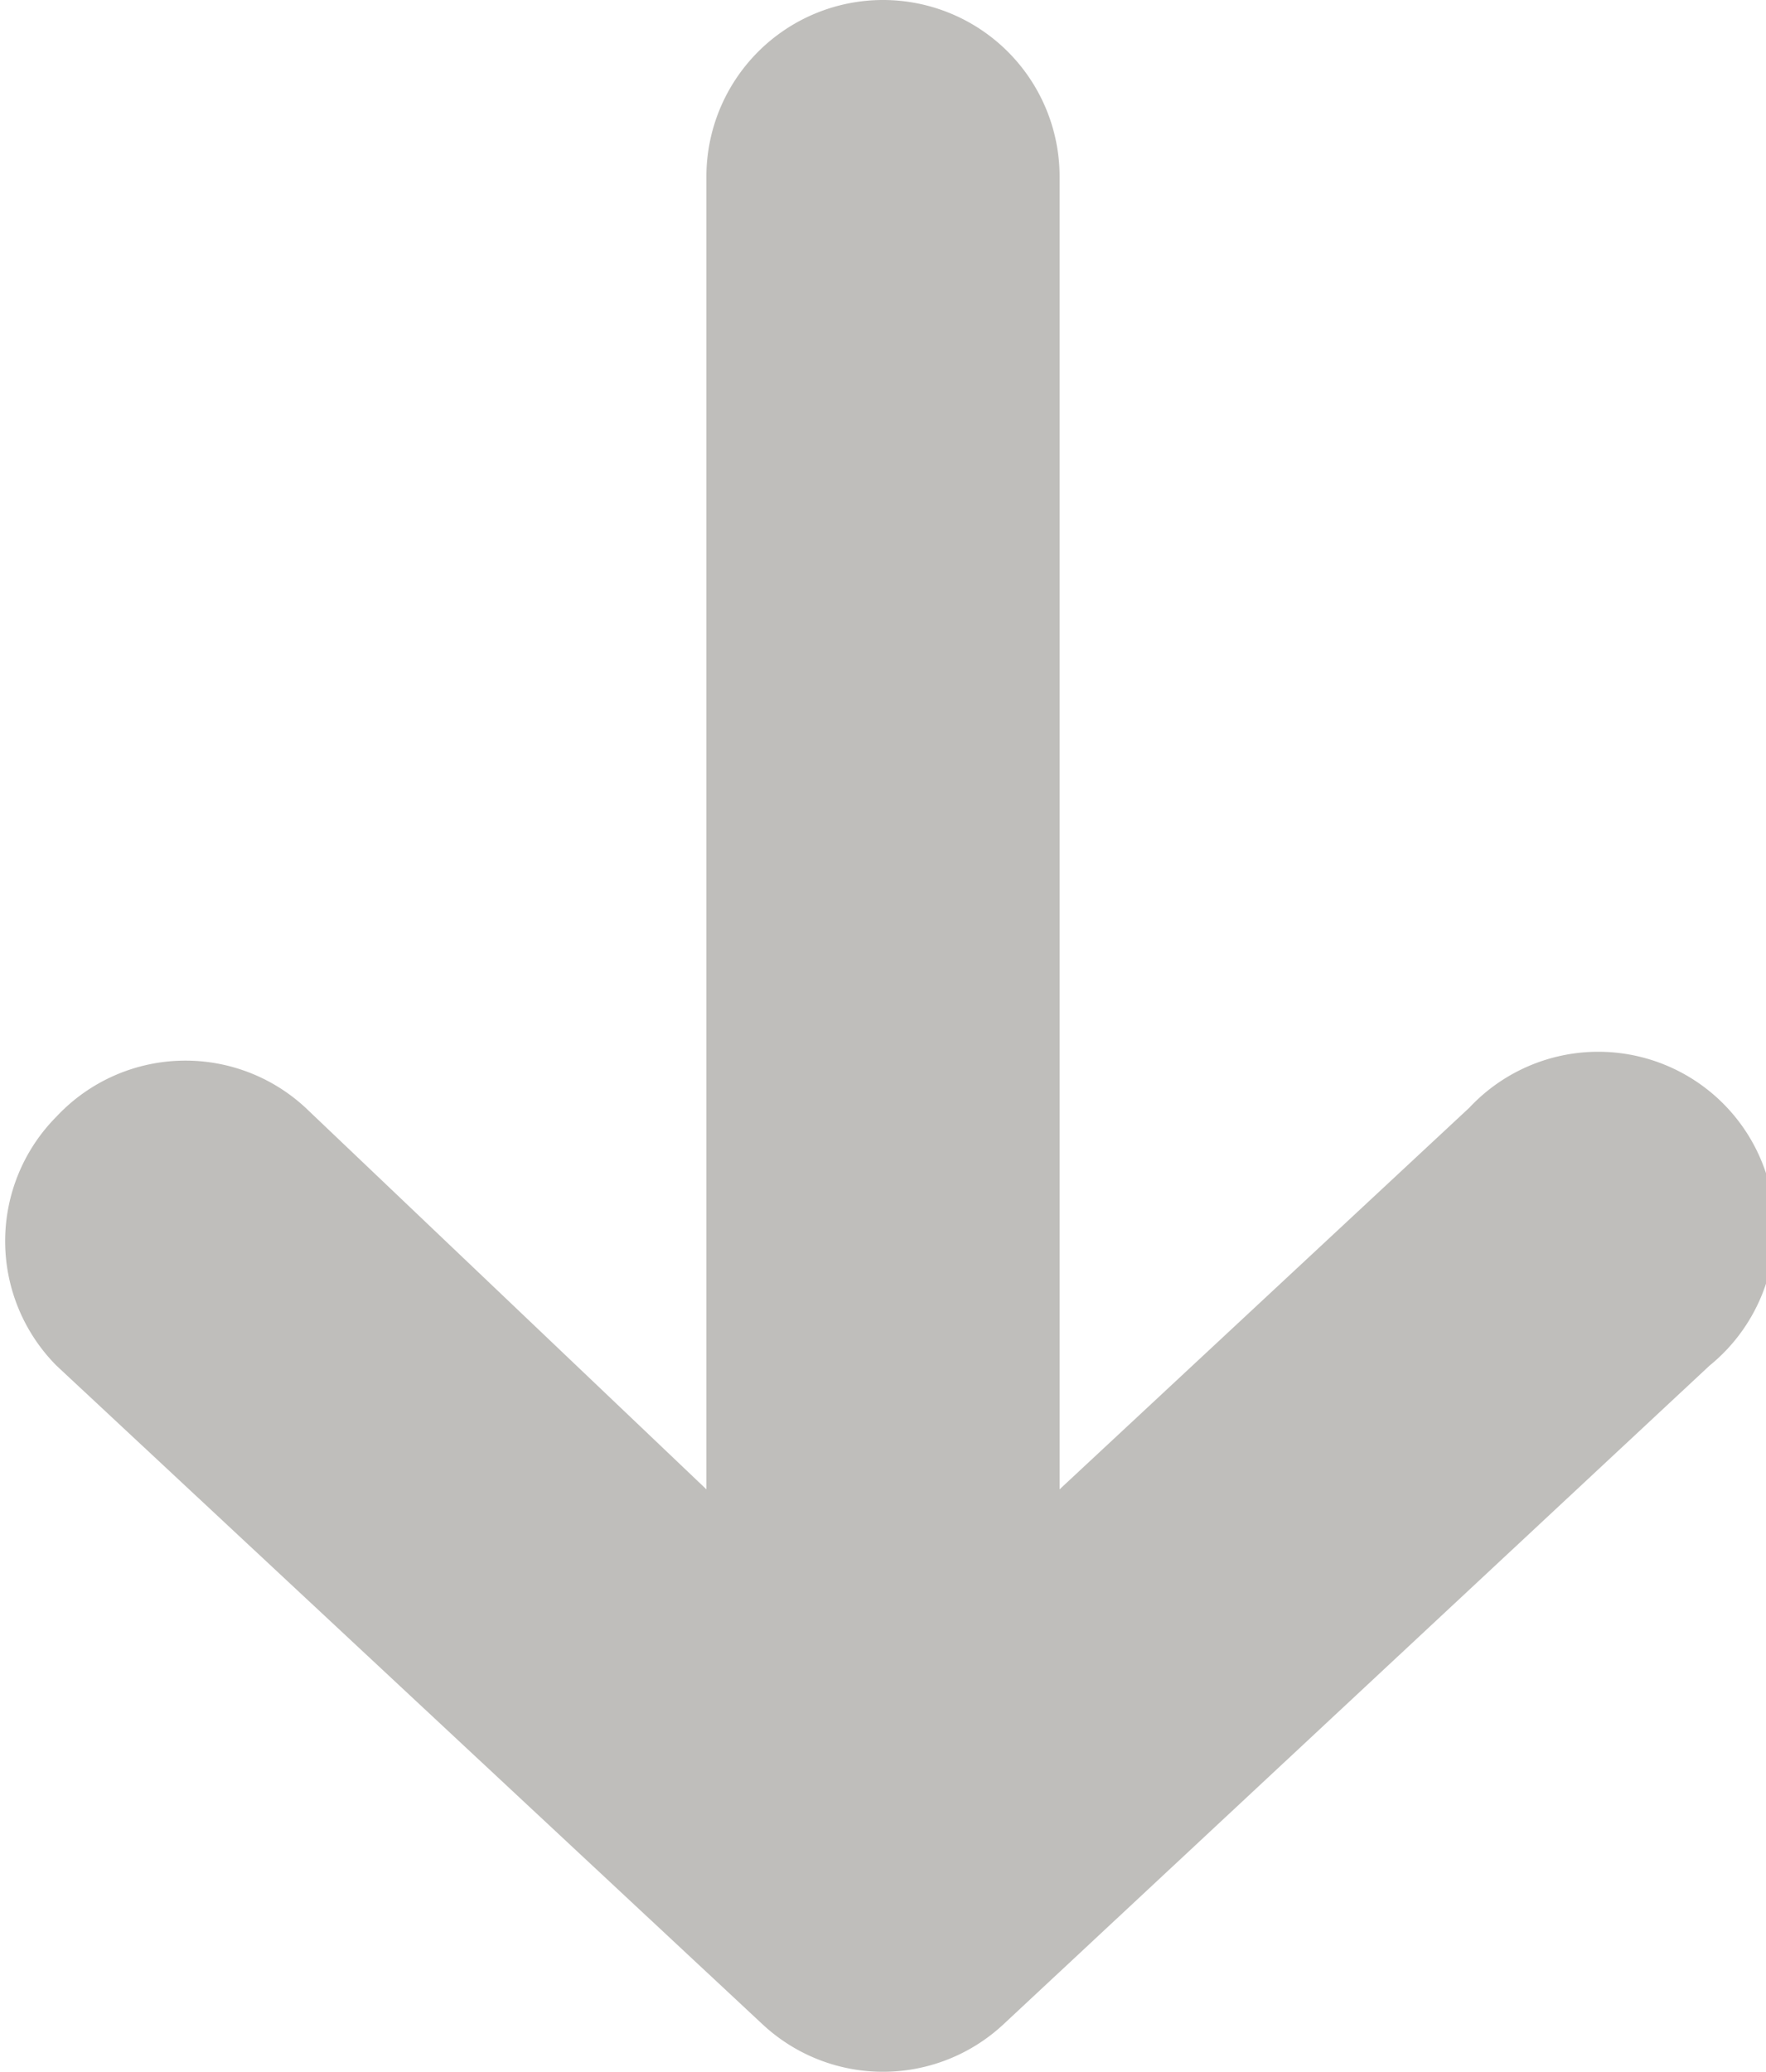 <svg xmlns="http://www.w3.org/2000/svg" viewBox="0 0 10 11.73">
    <path data-name="arrow-M-down" class="arrow-M-down" fill="#bfbebb" d="M9.68 7.73l-4 3.73a1 1 0 0 1-1.36 0l-4-3.73a1 1 0 0 1 0-1.41 1 1 0 0 1 1.41-.05L4 8.43V1a1 1 0 0 1 2 0v7.43l2.32-2.16a1 1 0 1 1 1.36 1.46z"></path>
</svg>